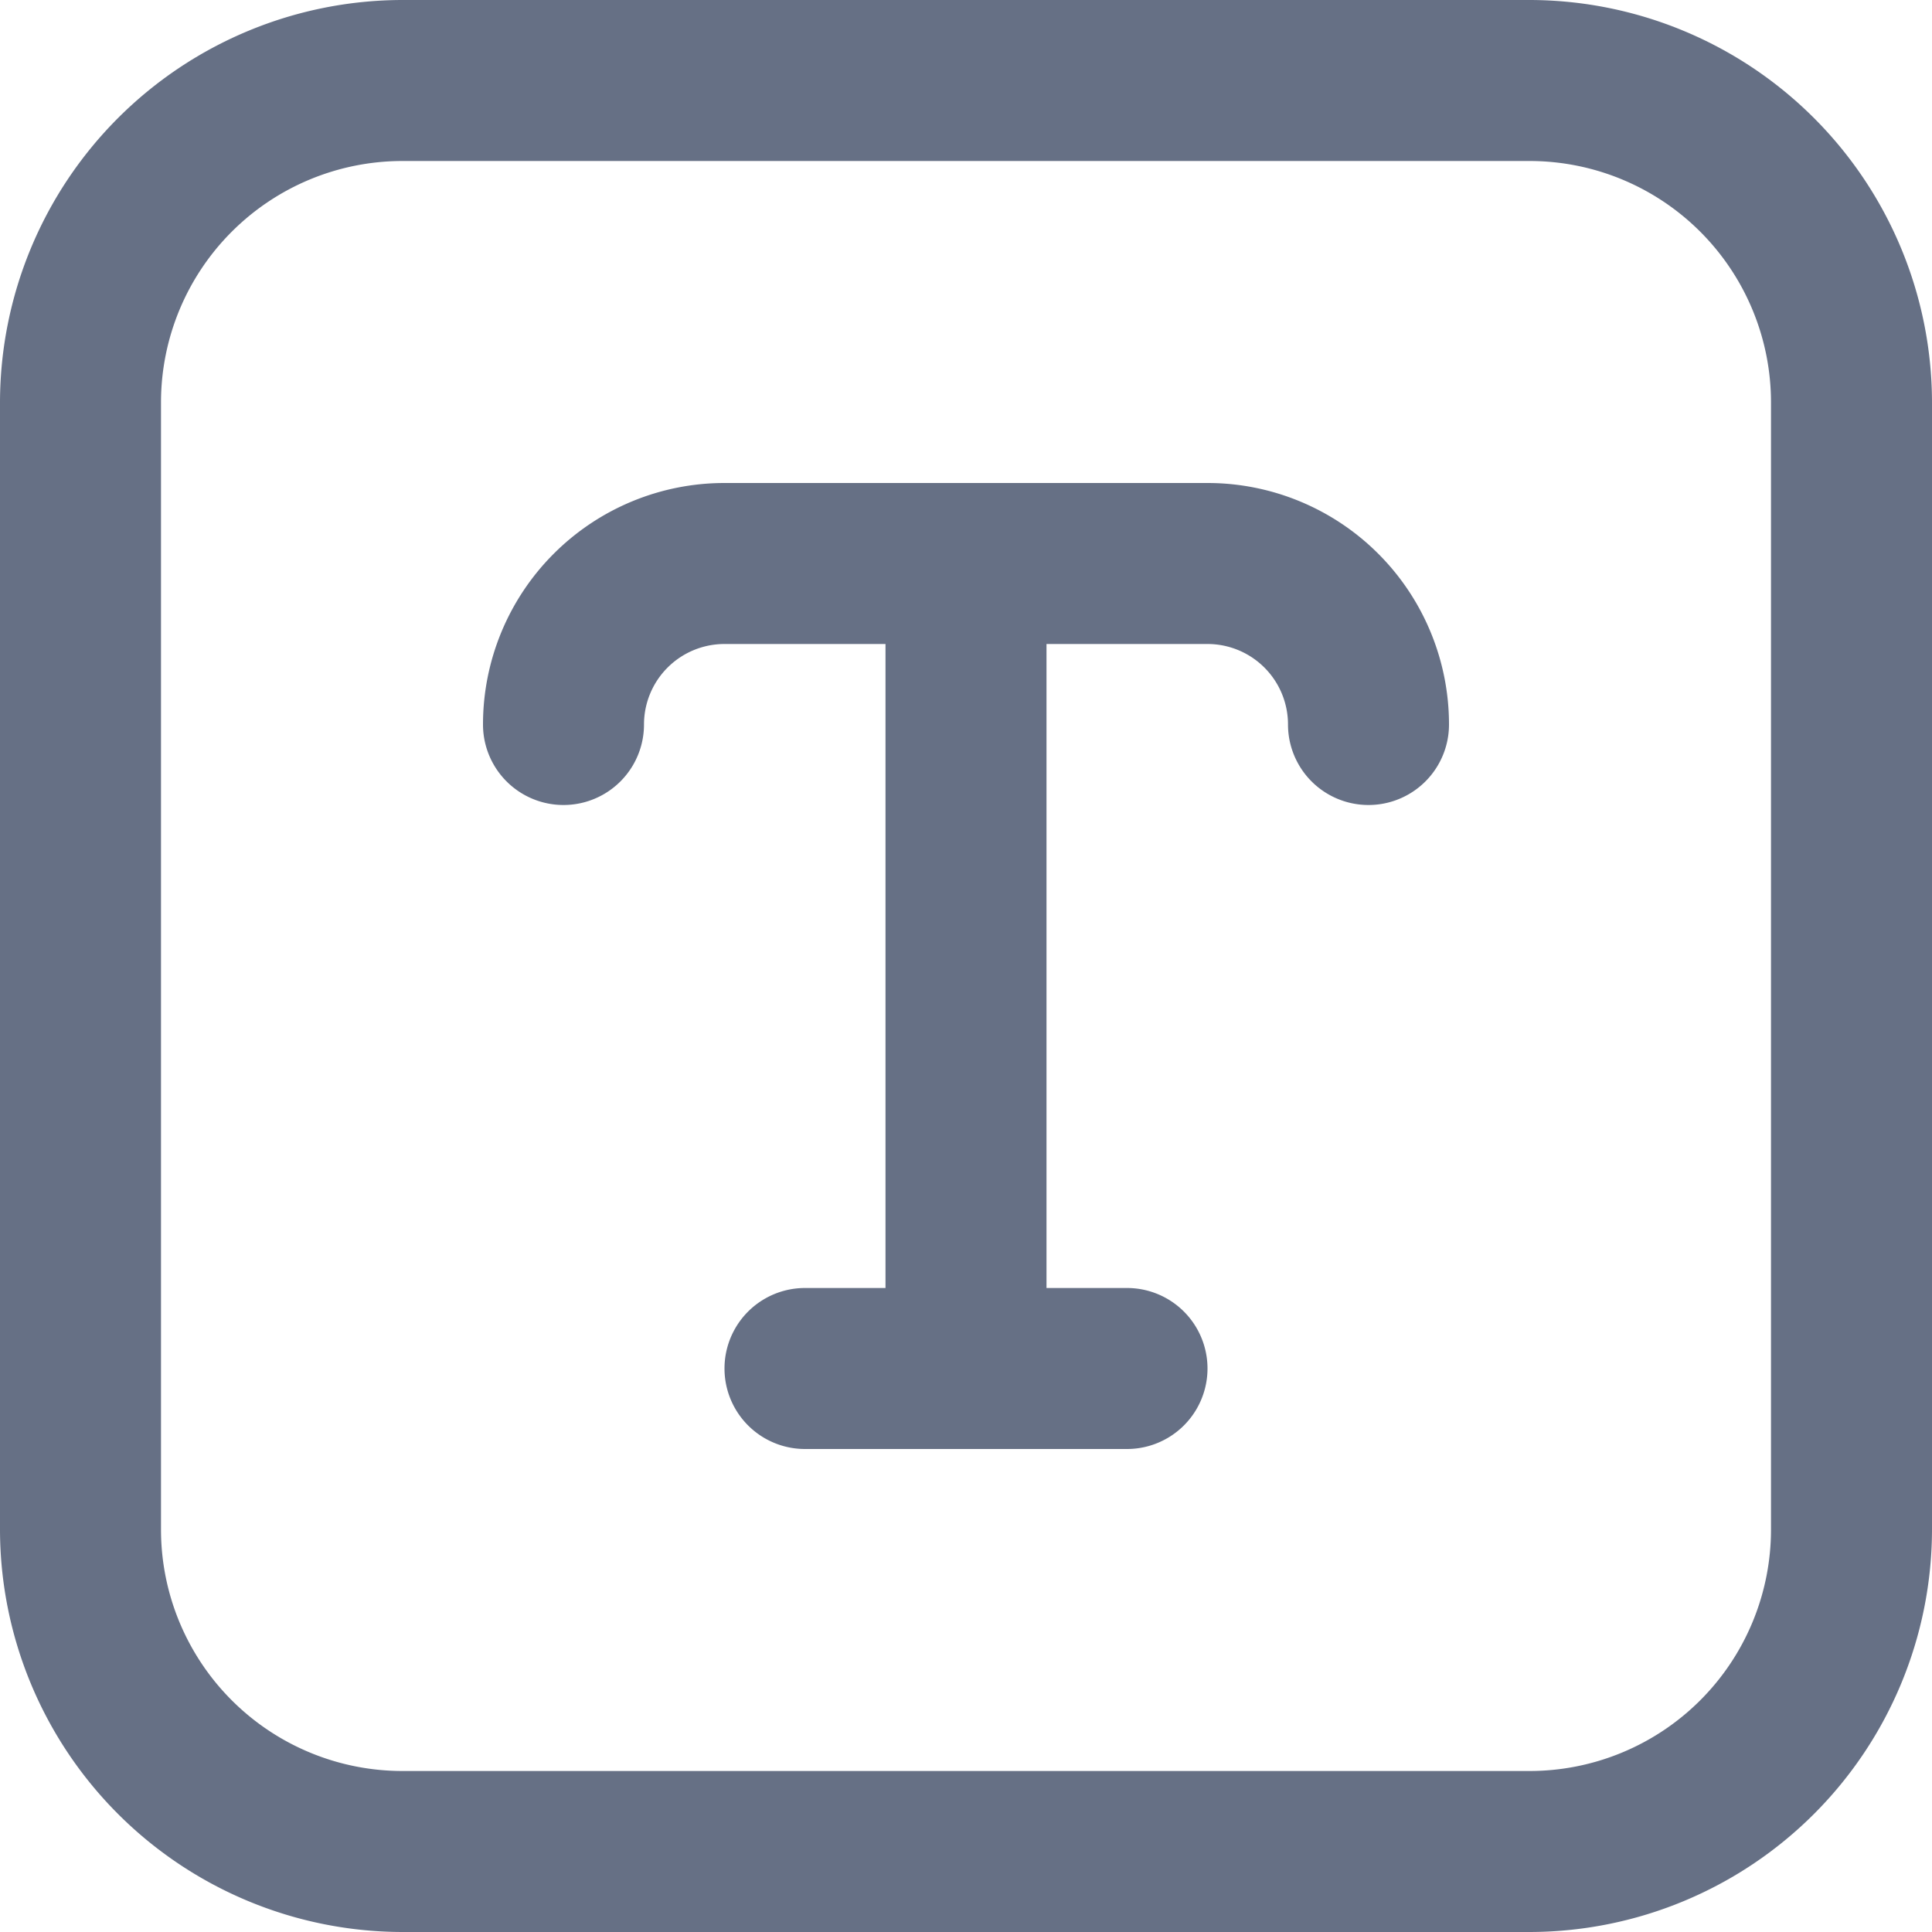<svg xmlns="http://www.w3.org/2000/svg" width="512" height="512" fill="#667085" data-name="Layer 1" viewBox="0 0 24 24"><path d="M19 0H5a5.006 5.006 0 0 0-5 5v14a5.006 5.006 0 0 0 5 5h14a5.006 5.006 0 0 0 5-5V5a5.006 5.006 0 0 0-5-5zm3 19a3 3 0 0 1-3 3H5a3 3 0 0 1-3-3V5a3 3 0 0 1 3-3h14a3 3 0 0 1 3 3zM18 9a1 1 0 0 1-2 0 1 1 0 0 0-1-1h-2v8h1a1 1 0 0 1 0 2h-4a1 1 0 0 1 0-2h1V8H9a1 1 0 0 0-1 1 1 1 0 0 1-2 0 3 3 0 0 1 3-3h6a3 3 0 0 1 3 3z"/></svg>
